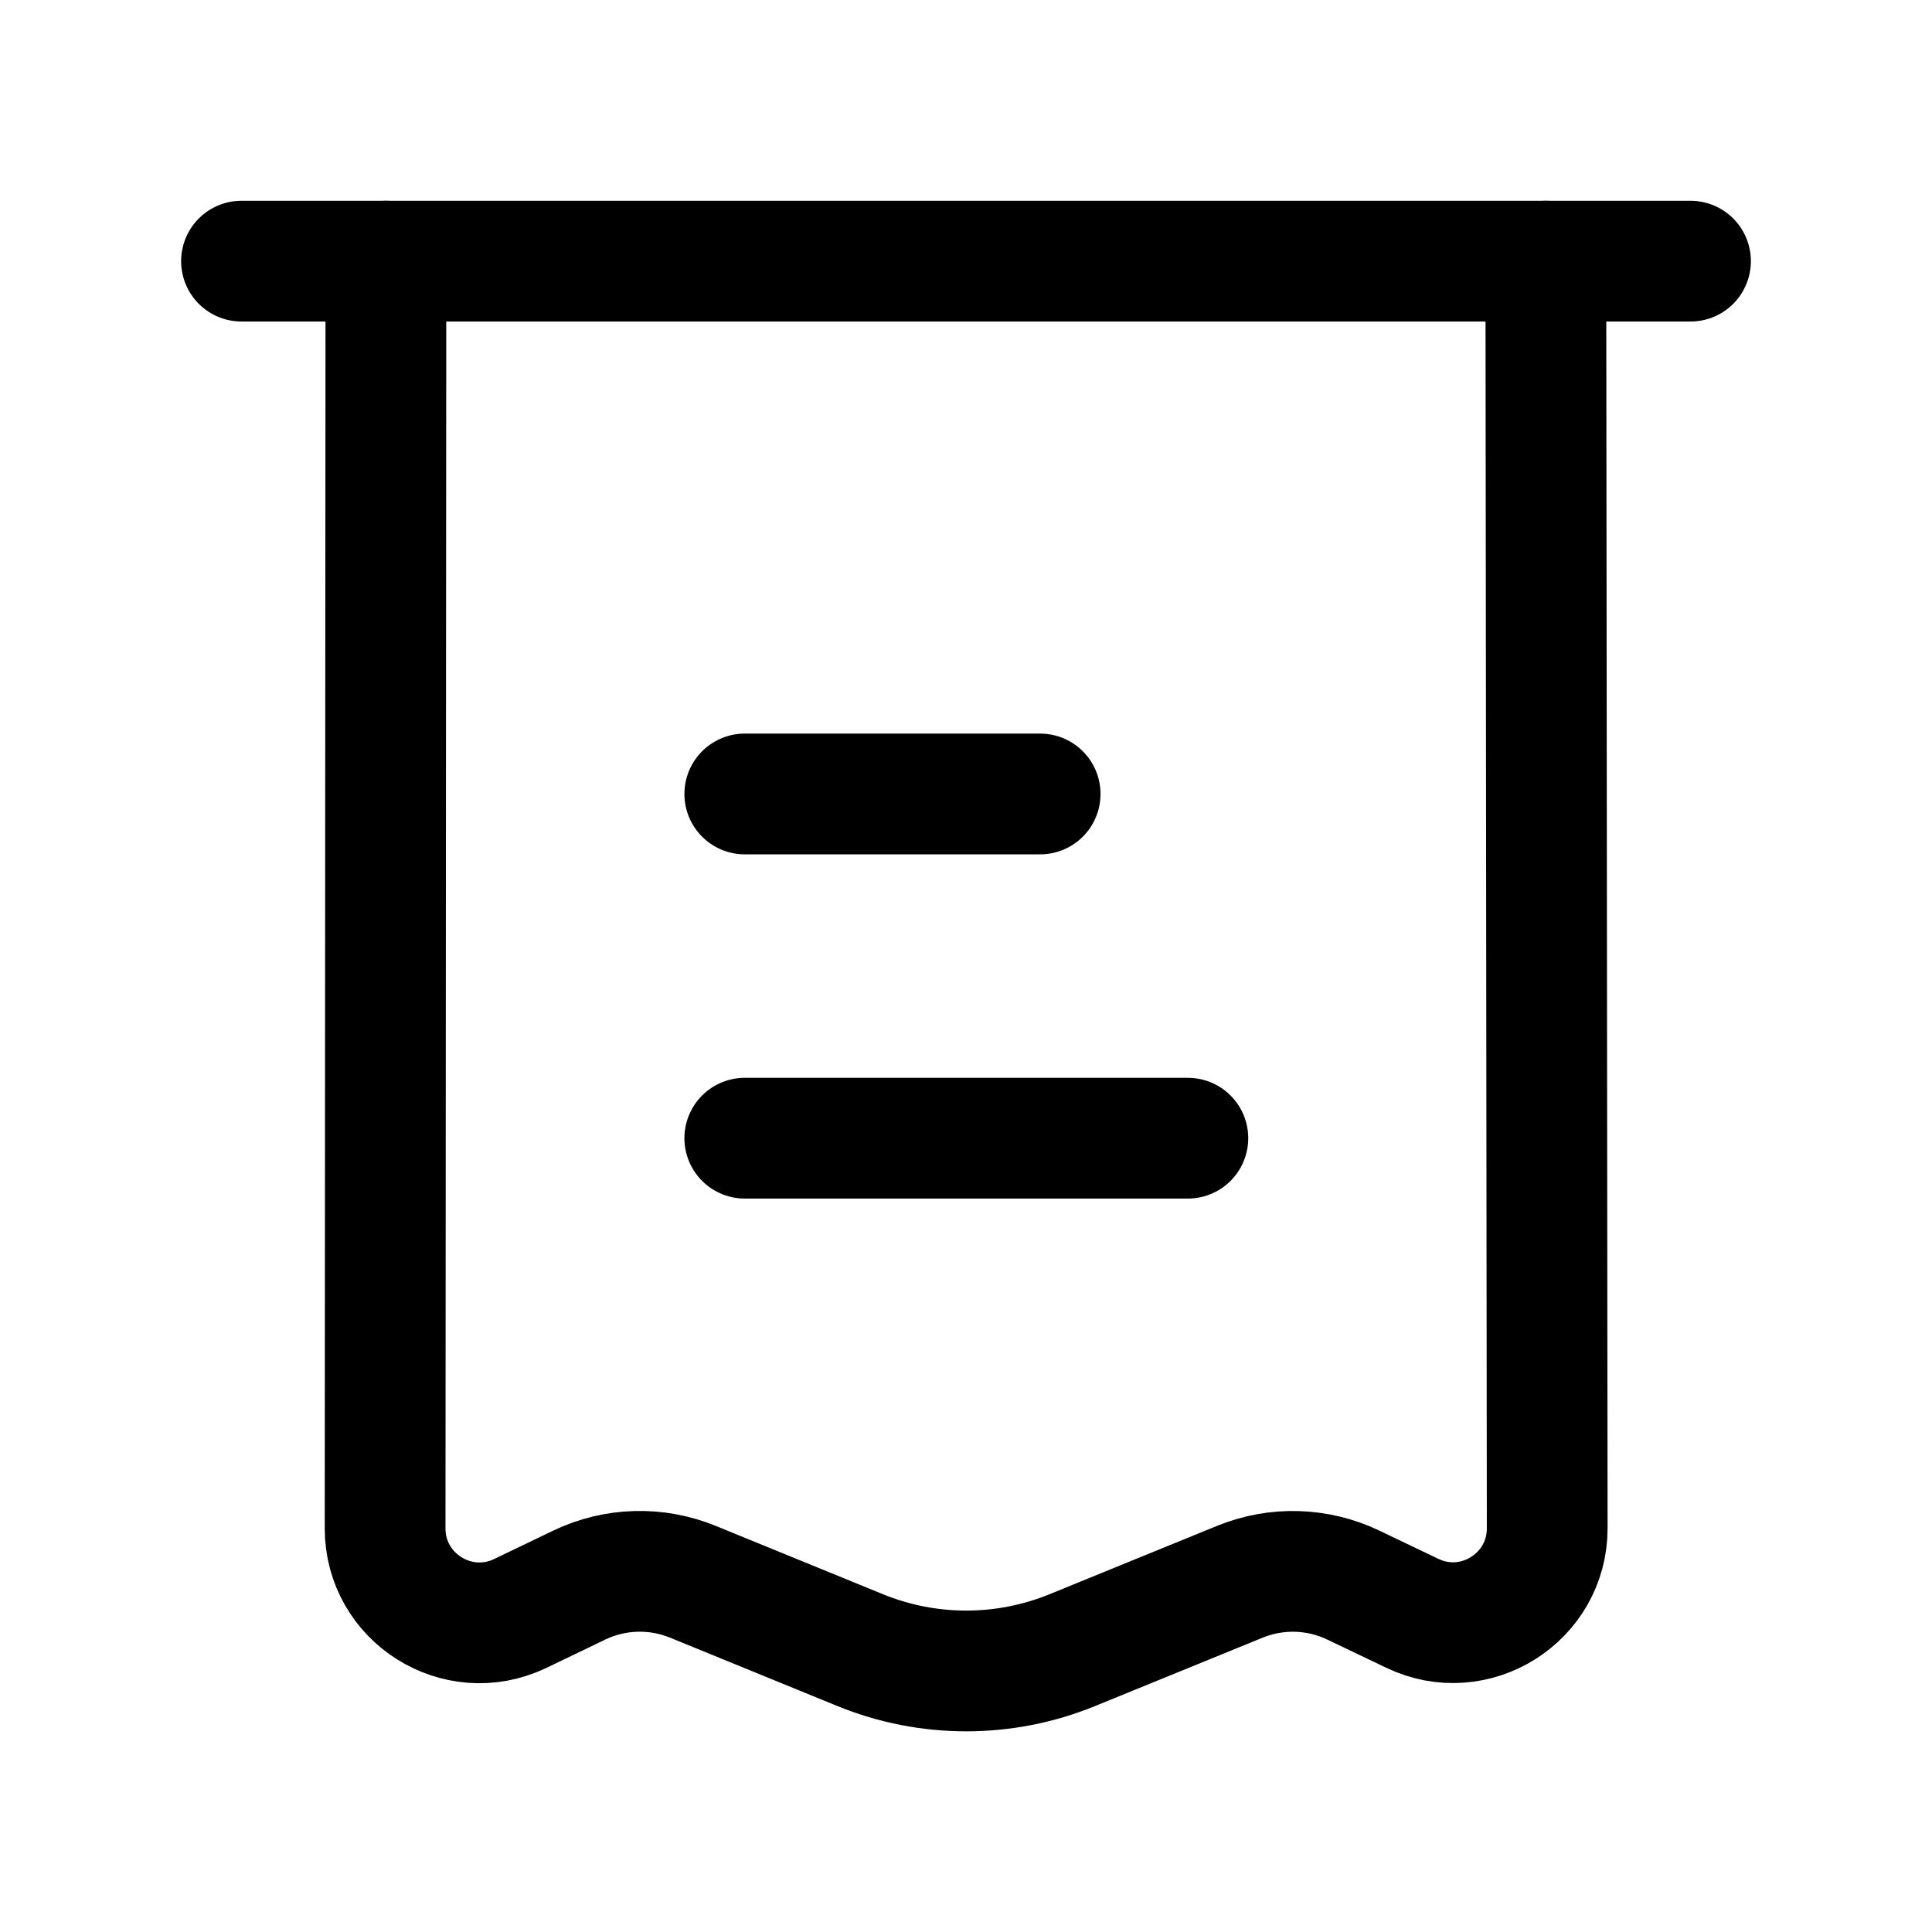 <?xml version="1.0" encoding="UTF-8"?>
<svg width="24" height="24" viewBox="0 0 24 24" fill="none" xmlns="http://www.w3.org/2000/svg">
<path d="M4.794 3.244L4.784 18.987C4.784 19.848 5.683 20.415 6.461 20.044L7.199 19.689C7.641 19.478 8.152 19.464 8.604 19.648L10.689 20.5C11.532 20.843 12.475 20.843 13.317 20.5L15.405 19.648C15.859 19.464 16.368 19.479 16.81 19.69L17.544 20.041C18.321 20.414 19.221 19.846 19.22 18.984L19.203 3.244" stroke="#000000" stroke-width="1.5" stroke-linecap="round" stroke-linejoin="round"></path>
<path d="M21 3.244H3" stroke="#000000" stroke-width="1.5" stroke-linecap="round" stroke-linejoin="round"></path>
<path d="M14.756 14.139H9.252M12.921 9.863H9.252" stroke="#000000" stroke-width="1.5" stroke-linecap="round" stroke-linejoin="round"></path>
</svg>